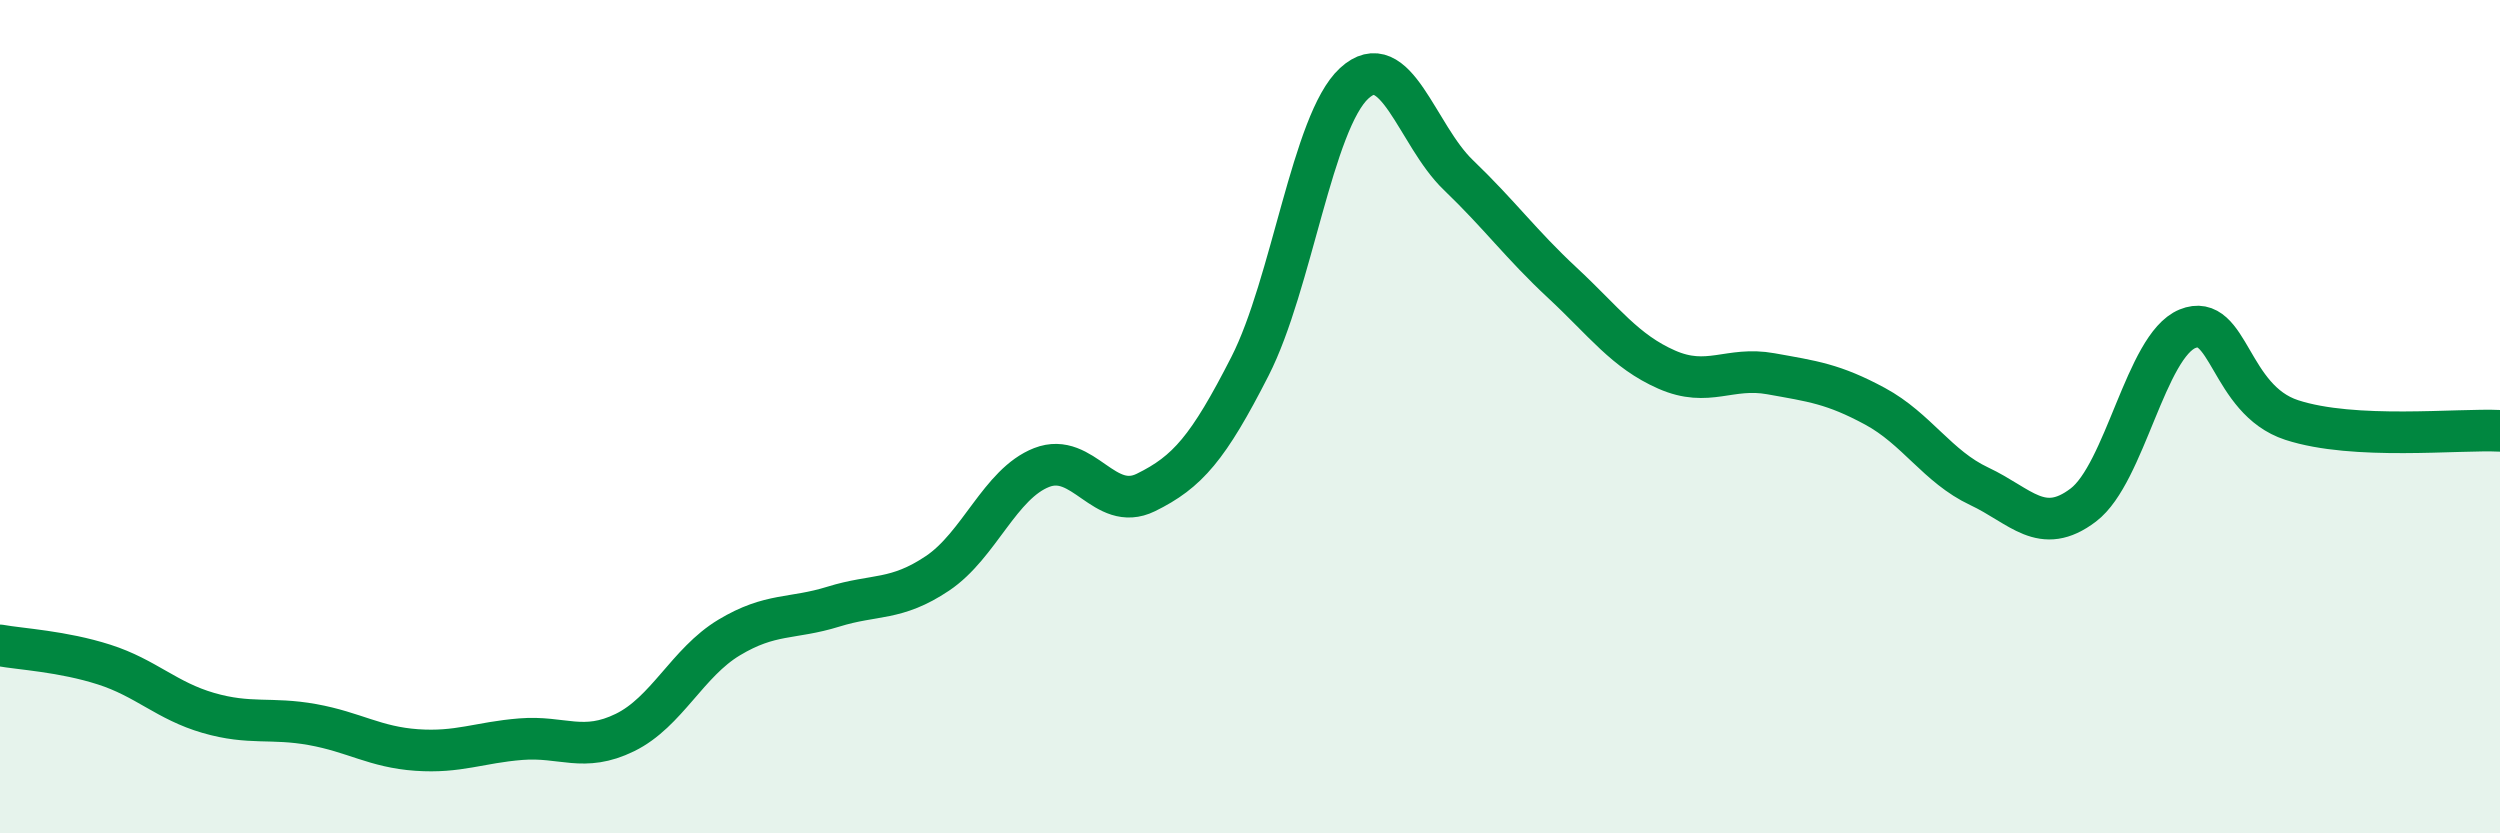 
    <svg width="60" height="20" viewBox="0 0 60 20" xmlns="http://www.w3.org/2000/svg">
      <path
        d="M 0,15.49 C 0.5,15.58 1.5,15.63 2.5,15.95 C 3.5,16.27 4,16.82 5,17.11 C 6,17.4 6.5,17.21 7.5,17.39 C 8.5,17.57 9,17.93 10,18 C 11,18.07 11.5,17.82 12.5,17.74 C 13.5,17.66 14,18.07 15,17.58 C 16,17.09 16.5,15.9 17.5,15.3 C 18.5,14.7 19,14.87 20,14.56 C 21,14.25 21.5,14.43 22.5,13.76 C 23.5,13.09 24,11.61 25,11.22 C 26,10.83 26.5,12.31 27.5,11.82 C 28.5,11.33 29,10.75 30,8.79 C 31,6.83 31.5,2.92 32.5,2 C 33.5,1.08 34,3.24 35,4.2 C 36,5.16 36.5,5.86 37.5,6.79 C 38.5,7.72 39,8.43 40,8.87 C 41,9.31 41.5,8.79 42.5,8.97 C 43.5,9.15 44,9.21 45,9.75 C 46,10.29 46.5,11.2 47.5,11.67 C 48.5,12.14 49,12.88 50,12.12 C 51,11.36 51.5,8.3 52.5,7.89 C 53.5,7.48 53.5,9.59 55,10.08 C 56.5,10.57 59,10.29 60,10.34L60 20L0 20Z"
        fill="#008740"
        opacity="0.1"
        stroke-linecap="round"
        stroke-linejoin="round"
      />
      <path
        d="M 0,15.49 C 0.5,15.58 1.5,15.63 2.5,15.95 C 3.5,16.27 4,16.82 5,17.11 C 6,17.4 6.5,17.21 7.5,17.39 C 8.5,17.57 9,17.93 10,18 C 11,18.07 11.5,17.82 12.5,17.74 C 13.5,17.66 14,18.07 15,17.58 C 16,17.09 16.5,15.9 17.5,15.3 C 18.5,14.7 19,14.87 20,14.56 C 21,14.25 21.5,14.43 22.5,13.76 C 23.5,13.09 24,11.61 25,11.22 C 26,10.83 26.5,12.31 27.5,11.82 C 28.5,11.33 29,10.75 30,8.79 C 31,6.83 31.5,2.92 32.5,2 C 33.5,1.08 34,3.24 35,4.2 C 36,5.16 36.5,5.86 37.5,6.79 C 38.5,7.72 39,8.43 40,8.87 C 41,9.31 41.5,8.79 42.5,8.97 C 43.5,9.15 44,9.21 45,9.75 C 46,10.29 46.5,11.2 47.5,11.67 C 48.5,12.14 49,12.88 50,12.12 C 51,11.36 51.5,8.3 52.5,7.89 C 53.5,7.48 53.5,9.59 55,10.08 C 56.5,10.57 59,10.29 60,10.34"
        stroke="#008740"
        stroke-width="1"
        fill="none"
        stroke-linecap="round"
        stroke-linejoin="round"
      />
    </svg>
  